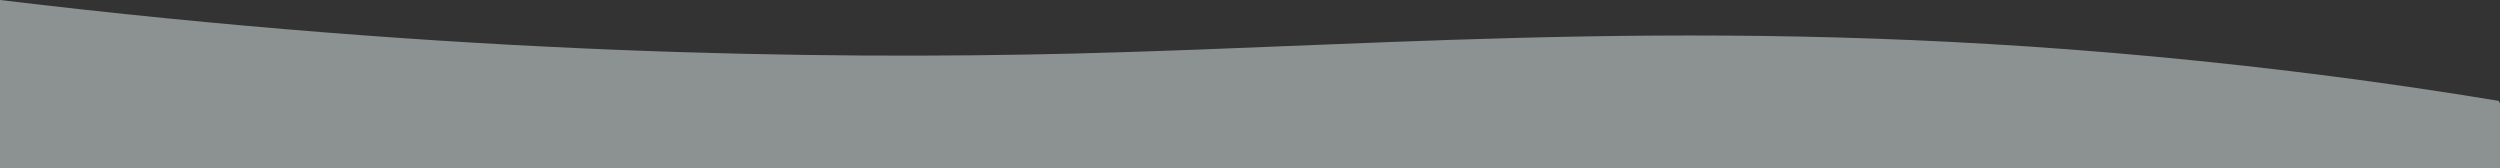 <svg xmlns="http://www.w3.org/2000/svg" width="1927" height="129.476" viewBox="0 0 1927 129.476">
  <rect x="0" y="0" width="1927" height="129.476" fill="#333333" stroke="none"/>
  <g id="Layer_2" data-name="Layer 2" transform="translate(1927 129.476) rotate(180)" opacity="0.5">
    <g id="Layer_1" data-name="Layer 1">
      <path id="Path_358" data-name="Path 358" d="M1.044,51.723c52.256,8.65,132.093,20.7,231.508,30.84,357.3,36.46,611.22,11.962,866.106,5.632,195.564-4.81,477.12-.98,828.342,41.281V0H0V49.819" fill="#e6f0f0"/>
    </g>
  </g>
</svg>
